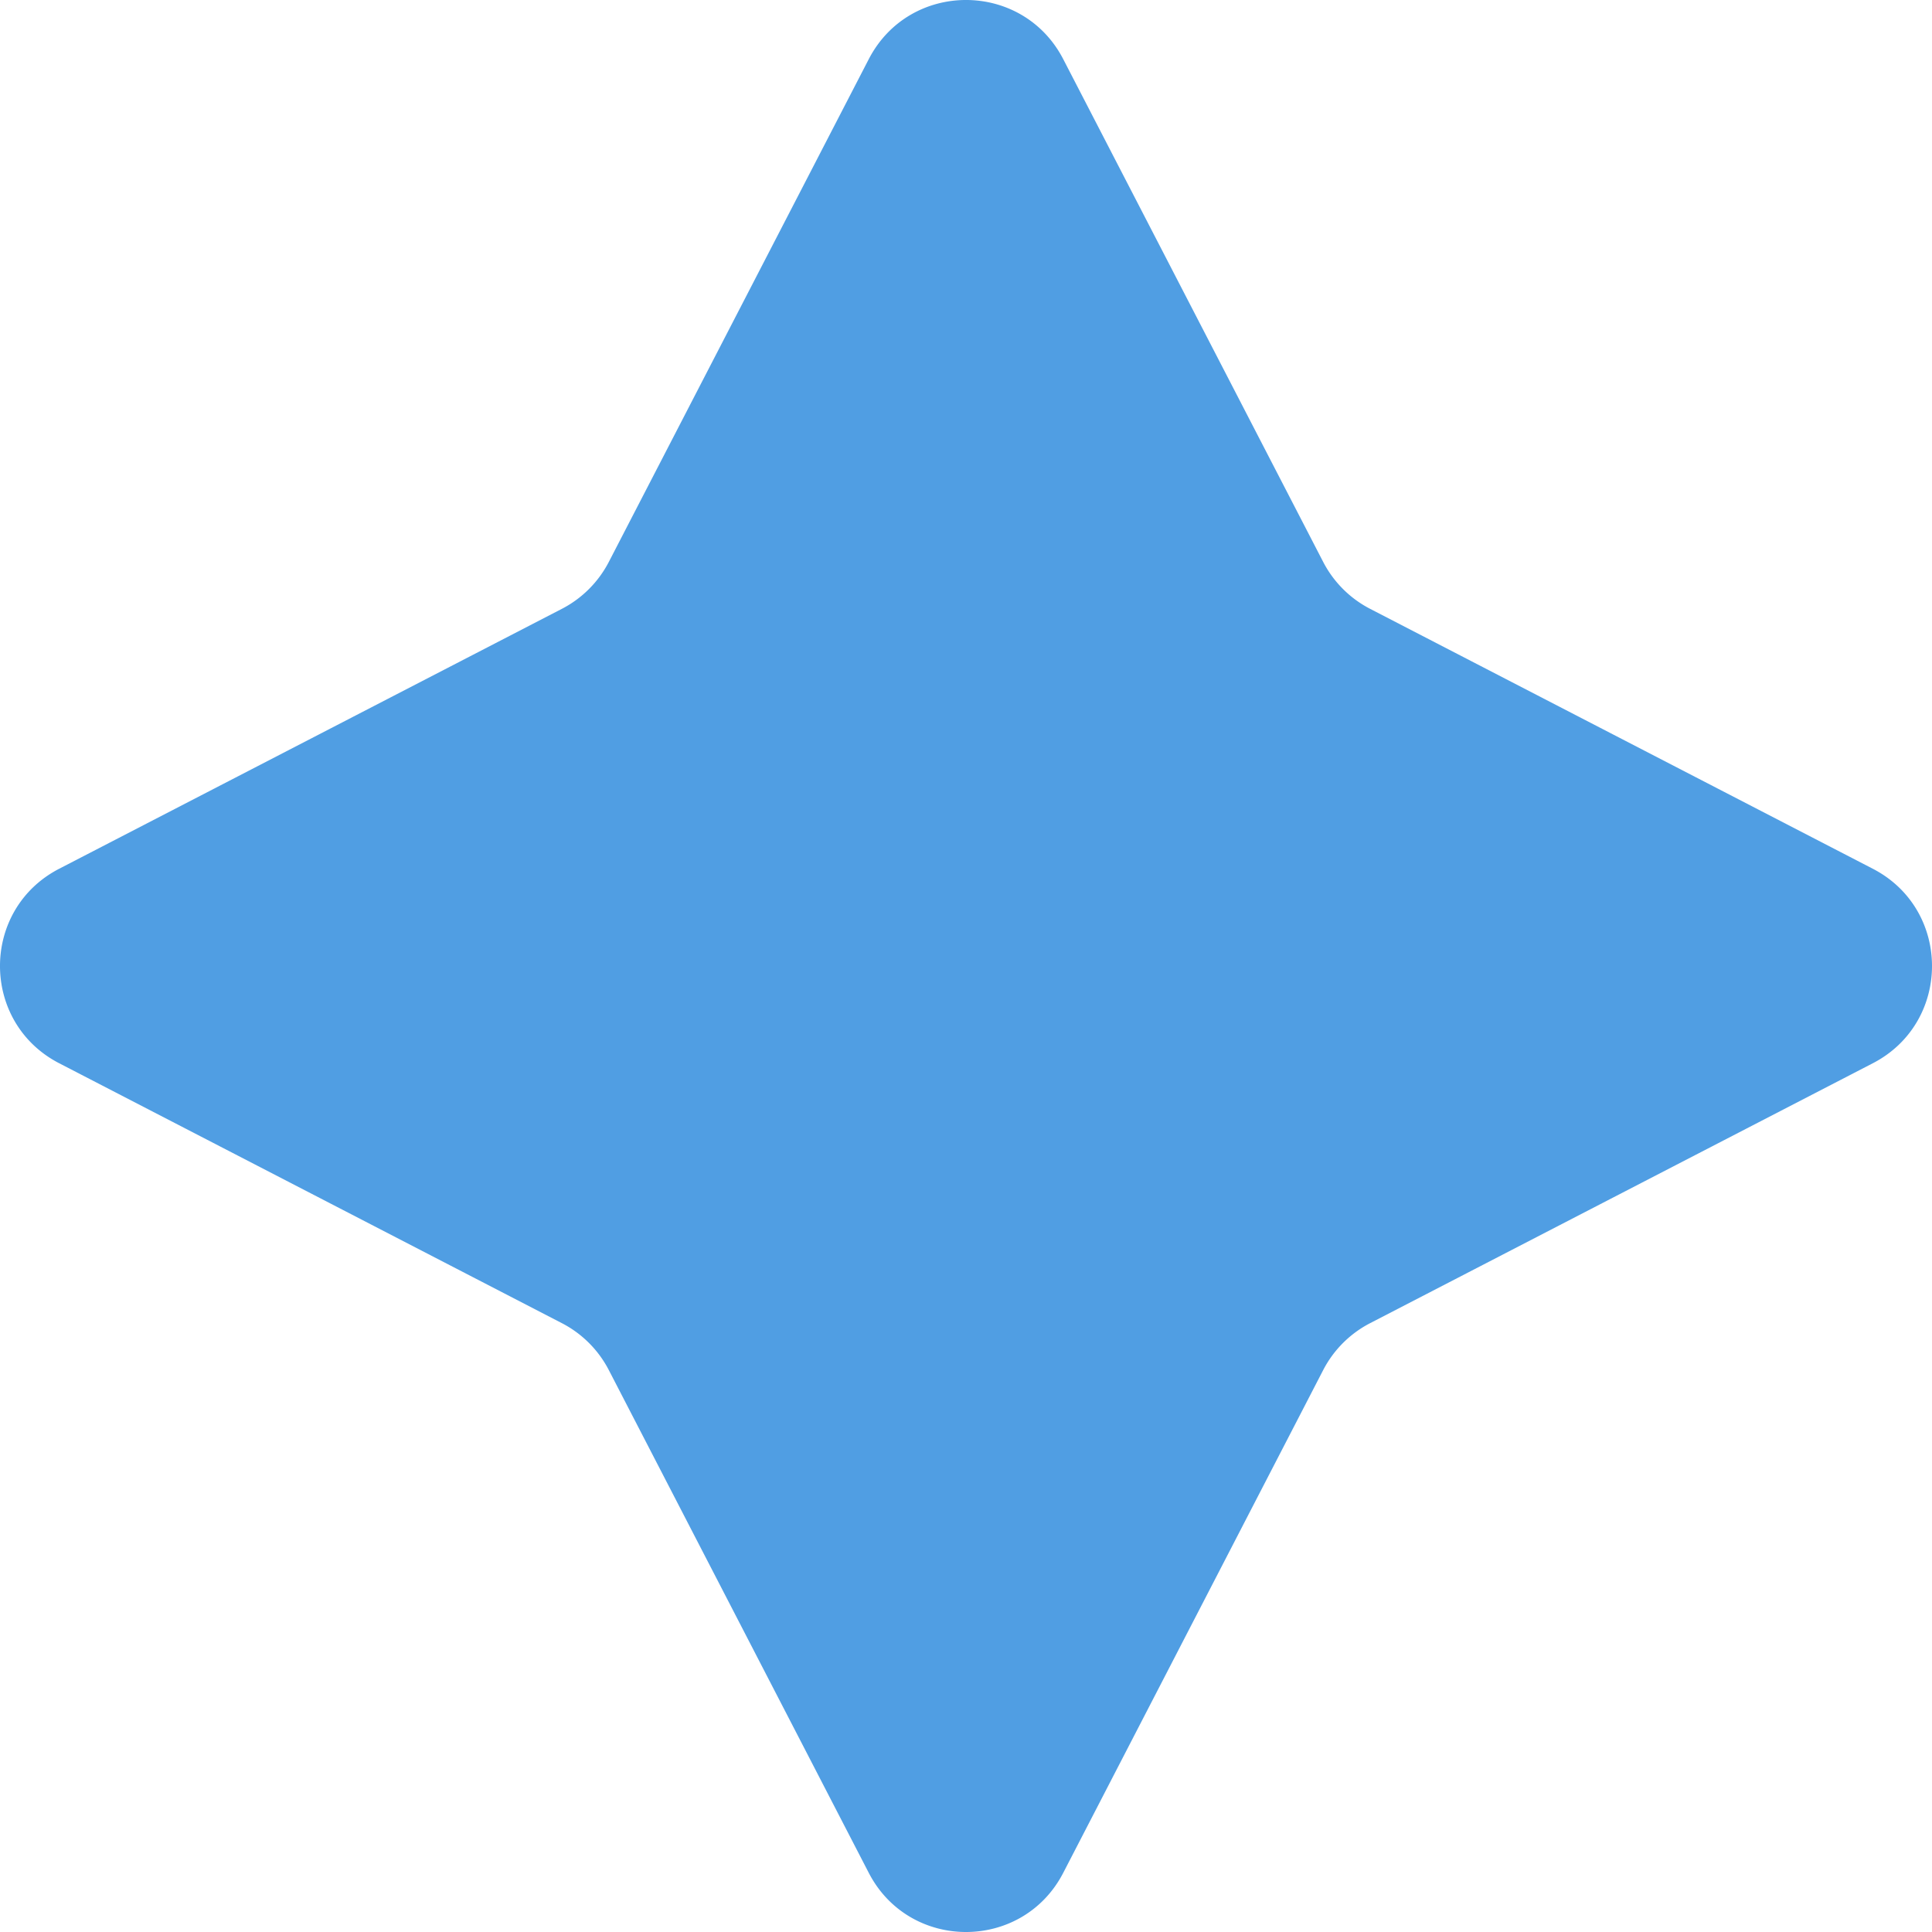 <svg xmlns="http://www.w3.org/2000/svg" width="96" height="96" fill="none"><path fill="#509EE3" d="M43.167 2.942c2.028-3.923 7.638-3.923 9.666 0l12.914 24.977a5.44 5.44 0 0 0 2.334 2.334l24.977 12.914c3.923 2.028 3.923 7.638 0 9.666L68.081 65.747a5.438 5.438 0 0 0-2.334 2.334L52.833 93.058c-2.028 3.923-7.638 3.923-9.666 0L30.253 68.081a5.44 5.44 0 0 0-2.334-2.334L2.942 52.833c-3.923-2.028-3.923-7.638 0-9.666l24.977-12.914a5.442 5.442 0 0 0 2.334-2.334L43.167 2.942Z"/></svg>
